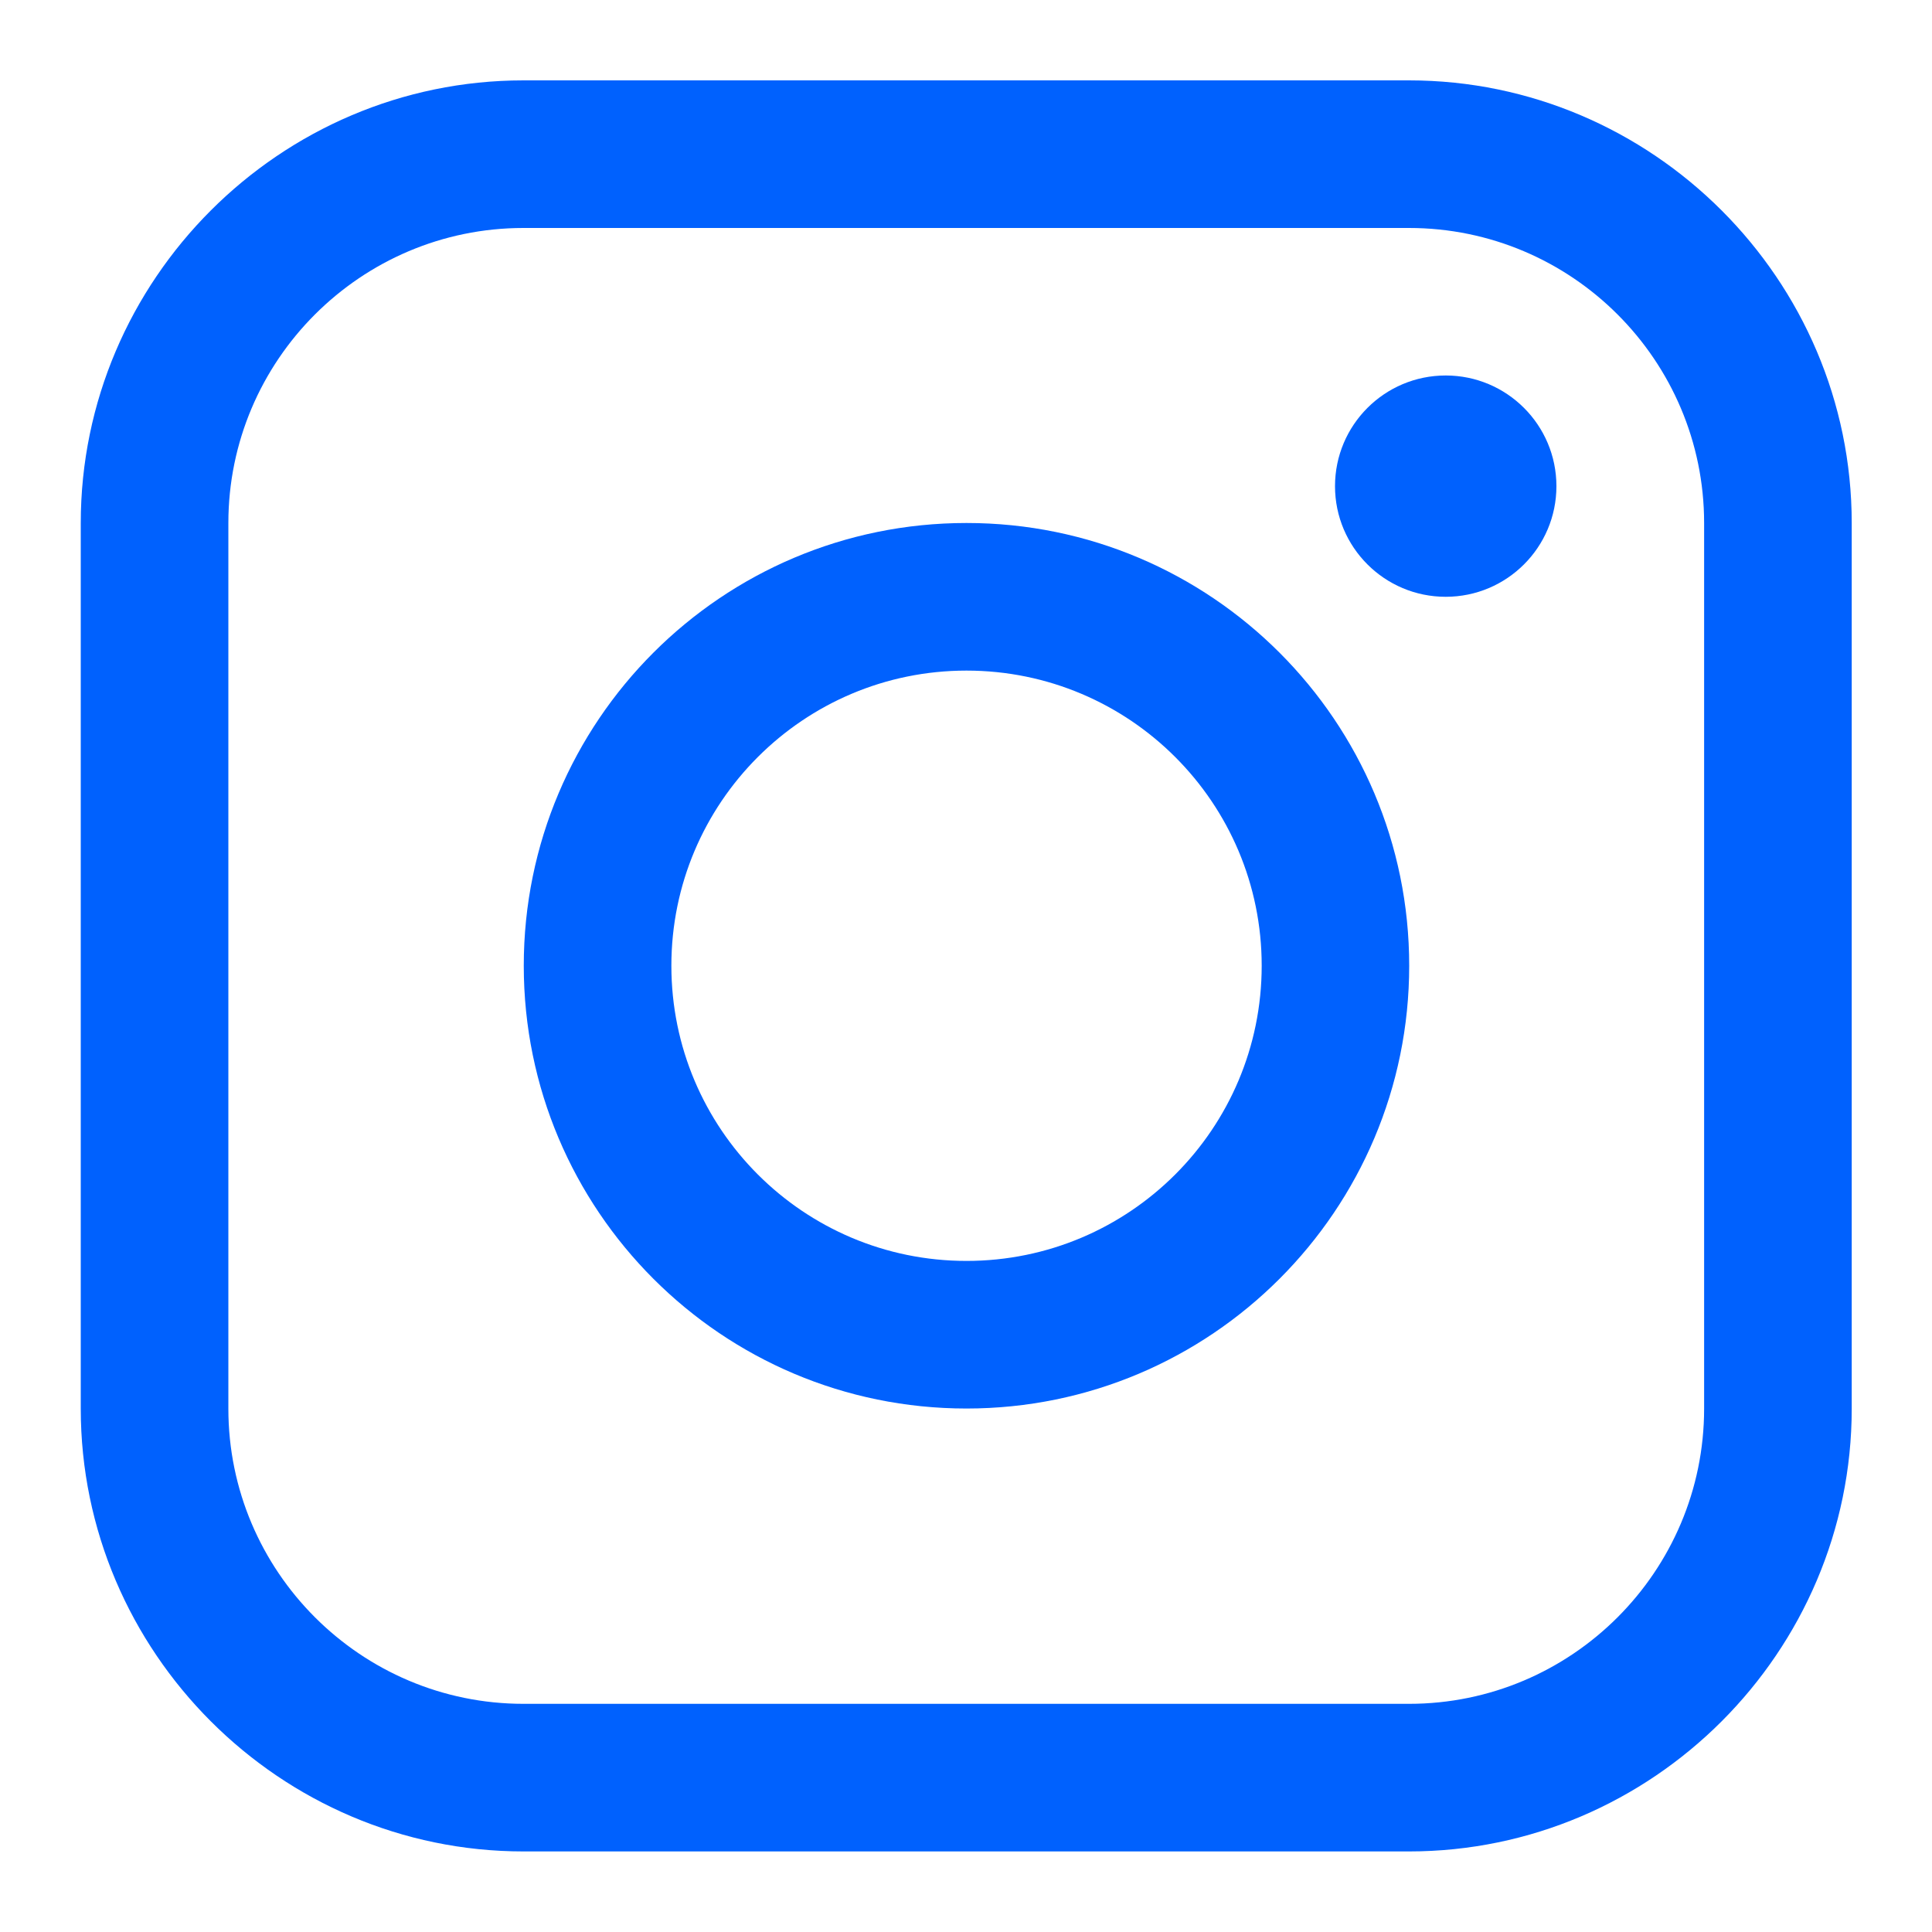 <svg width="20" height="20" viewBox="0 0 20 20" fill="none" xmlns="http://www.w3.org/2000/svg">
<g clip-path="url(#clip0_6247_2912)">
<path d="M14.586 0.832H5.419C2.899 0.832 0.836 2.895 0.836 5.415V14.582C0.836 17.102 2.899 19.166 5.419 19.166H14.586C17.106 19.166 19.169 17.102 19.169 14.582V5.415C19.169 2.895 17.106 0.832 14.586 0.832ZM17.641 14.582C17.641 16.267 16.271 17.638 14.586 17.638H5.419C3.735 17.638 2.364 16.267 2.364 14.582V5.415C2.364 3.73 3.735 2.36 5.419 2.36H14.586C16.271 2.36 17.641 3.73 17.641 5.415V14.582Z" fill="#0061FE"/>
<path d="M14.966 6.178C15.599 6.178 16.112 5.665 16.112 5.033C16.112 4.4 15.599 3.887 14.966 3.887C14.333 3.887 13.82 4.4 13.82 5.033C13.82 5.665 14.333 6.178 14.966 6.178Z" fill="#0061FE"/>
<path d="M10.005 5.414C7.473 5.414 5.422 7.466 5.422 9.997C5.422 12.528 7.473 14.581 10.005 14.581C12.536 14.581 14.588 12.528 14.588 9.997C14.588 7.466 12.536 5.414 10.005 5.414ZM10.005 13.053C8.318 13.053 6.95 11.685 6.95 9.997C6.95 8.31 8.318 6.942 10.005 6.942C11.693 6.942 13.061 8.31 13.061 9.997C13.061 11.685 11.693 13.053 10.005 13.053Z" fill="#0061FE"/>
</g>
<defs>
<clipPath id="clip0_6247_2912">
<rect width="20" height="20" fill="white"/>
</clipPath>
</defs>
</svg>
